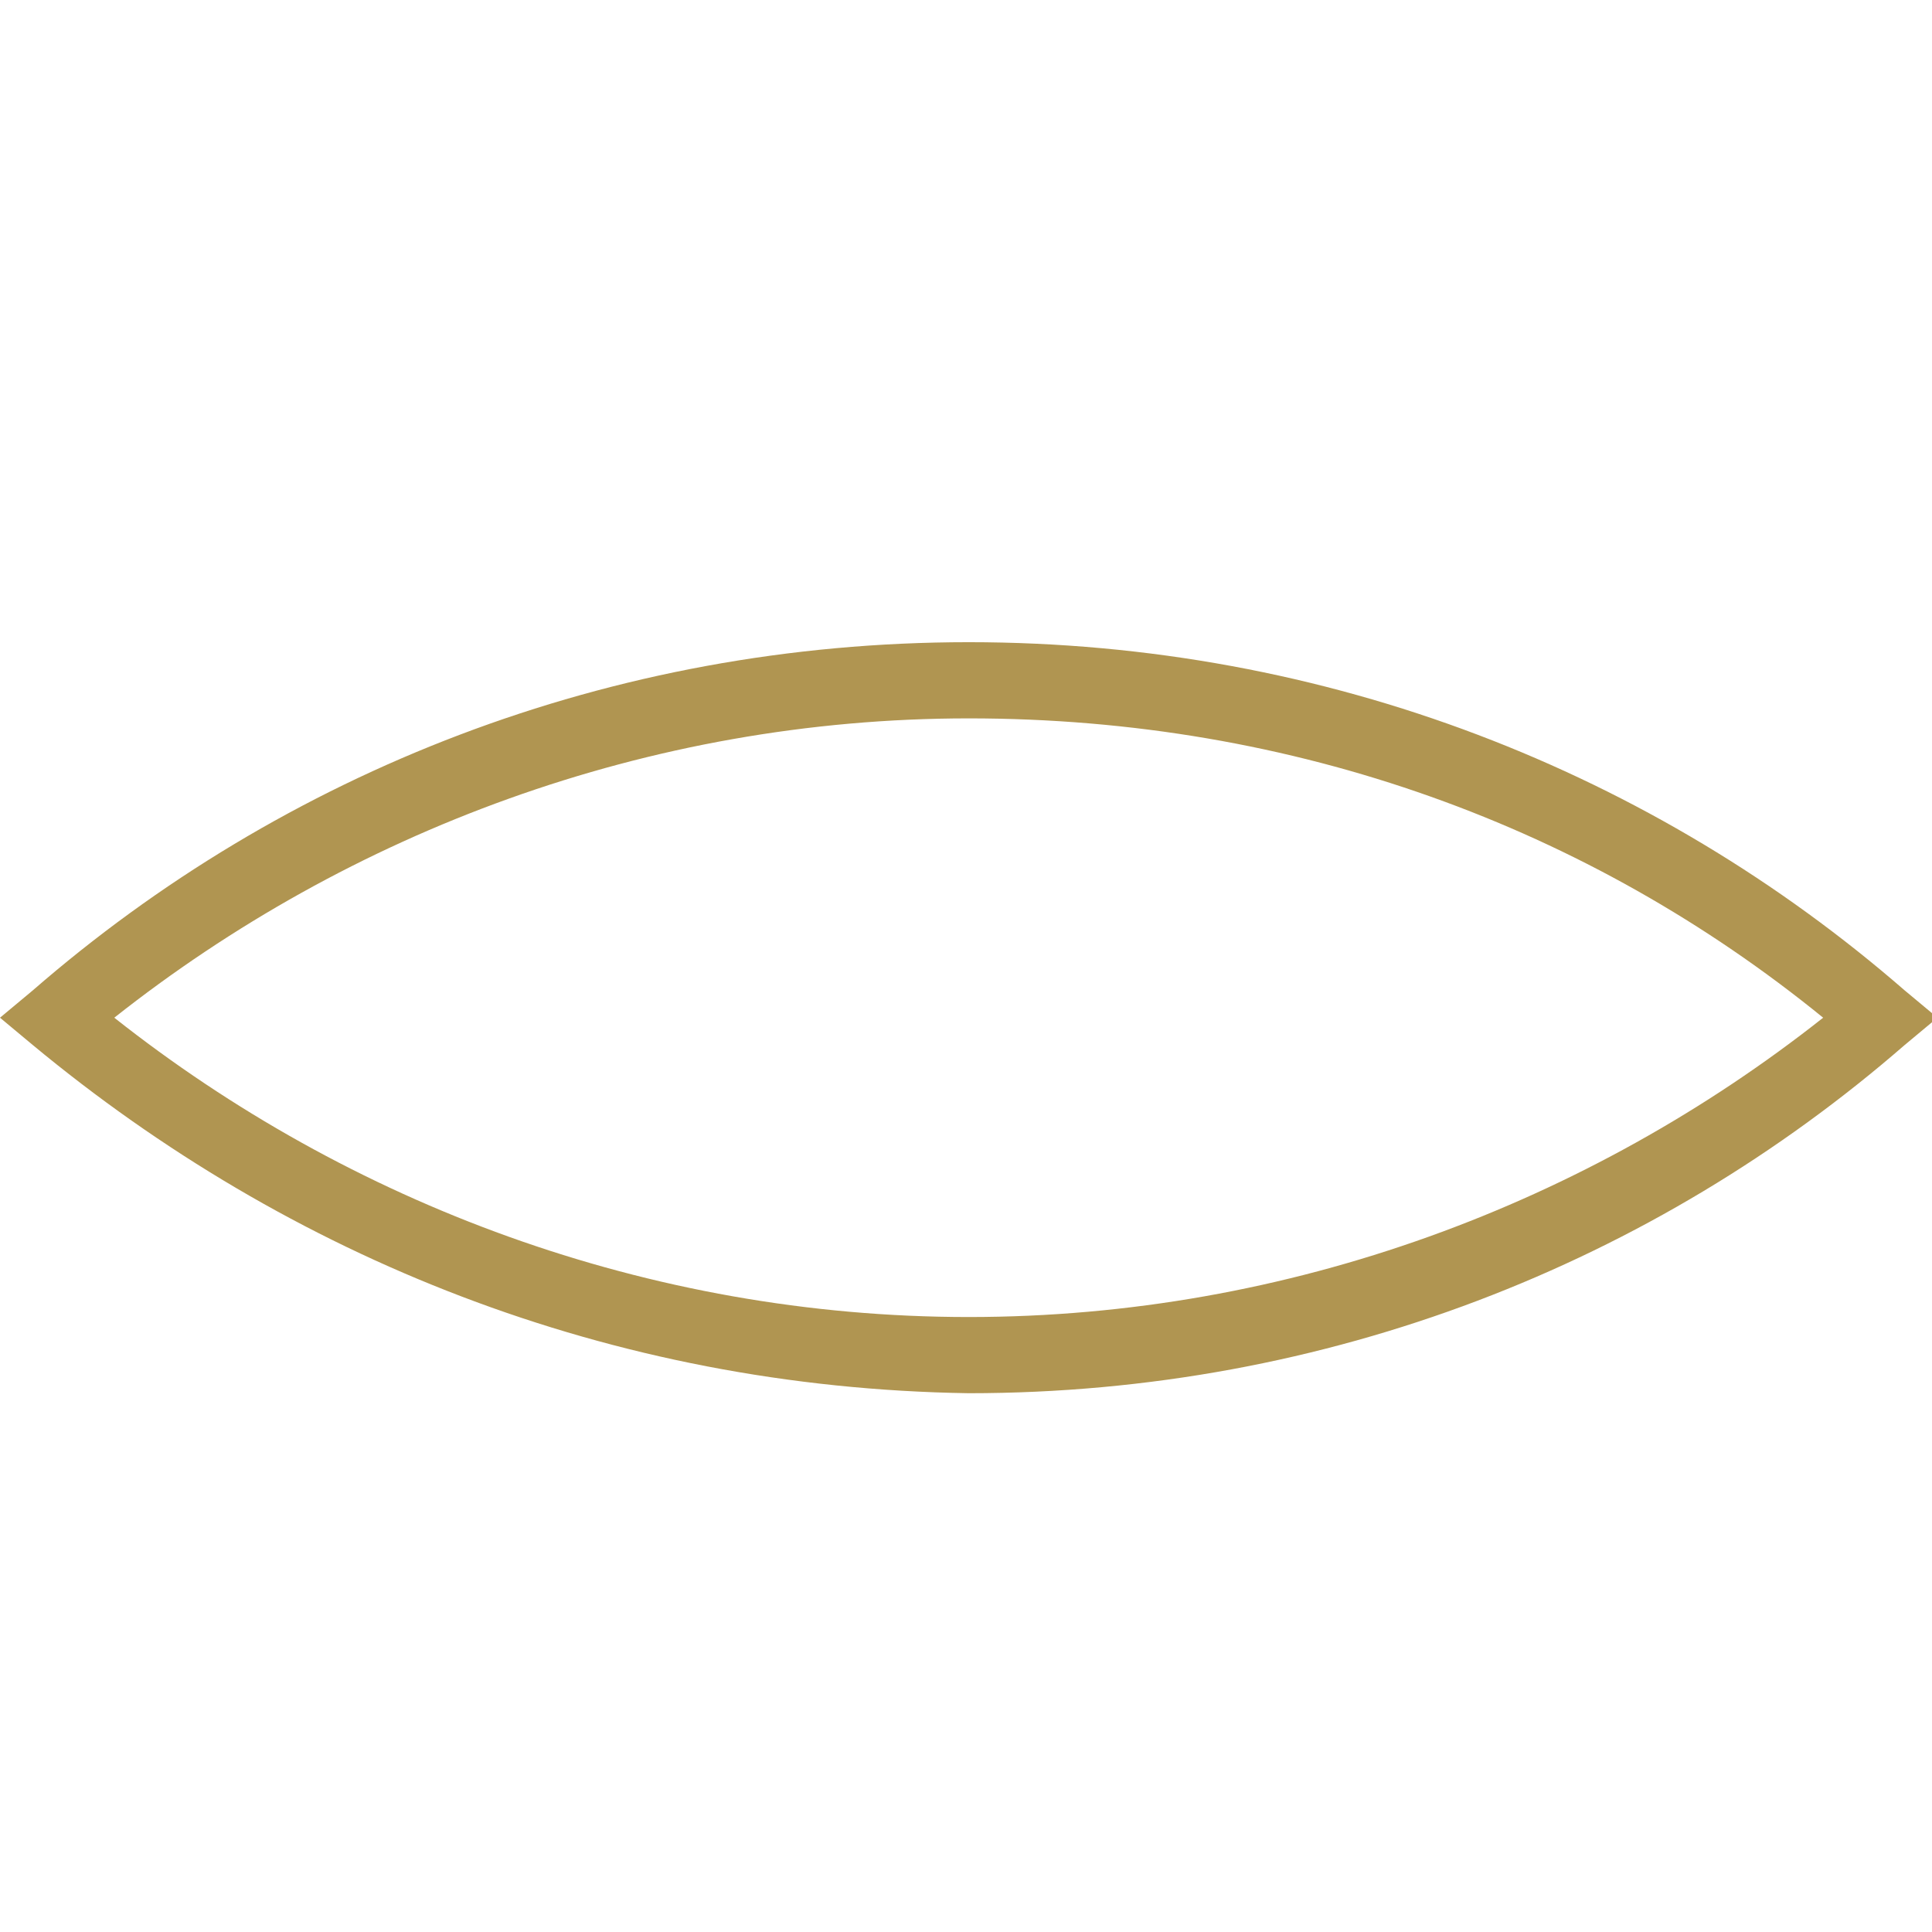 <?xml version="1.0" encoding="UTF-8"?>
<svg xmlns="http://www.w3.org/2000/svg" xmlns:xlink="http://www.w3.org/1999/xlink" version="1.1" id="Ebene_1" x="0px" y="0px" viewBox="0 0 35.5 35.5" xml:space="preserve">
<path fill="#B09551" d="M0.6,19.2L0,18.7l0.6-0.5c4.6-4,10.6-6.4,17.2-6.4s12.6,2.4,17.2,6.4l-0.4,0.5l0.4-0.5l0.6,0.5L35,19.2  c-4.6,4-10.6,6.4-17.2,6.4C11.2,25.5,5.3,23.1,0.6,19.2 M17.8,24.2c5.9,0,11.4-2.1,15.7-5.5c-4.3-3.5-9.7-5.5-15.7-5.5  c-5.9,0-11.4,2.1-15.7,5.5C6.4,22.1,11.9,24.2,17.8,24.2"></path>
</svg>

